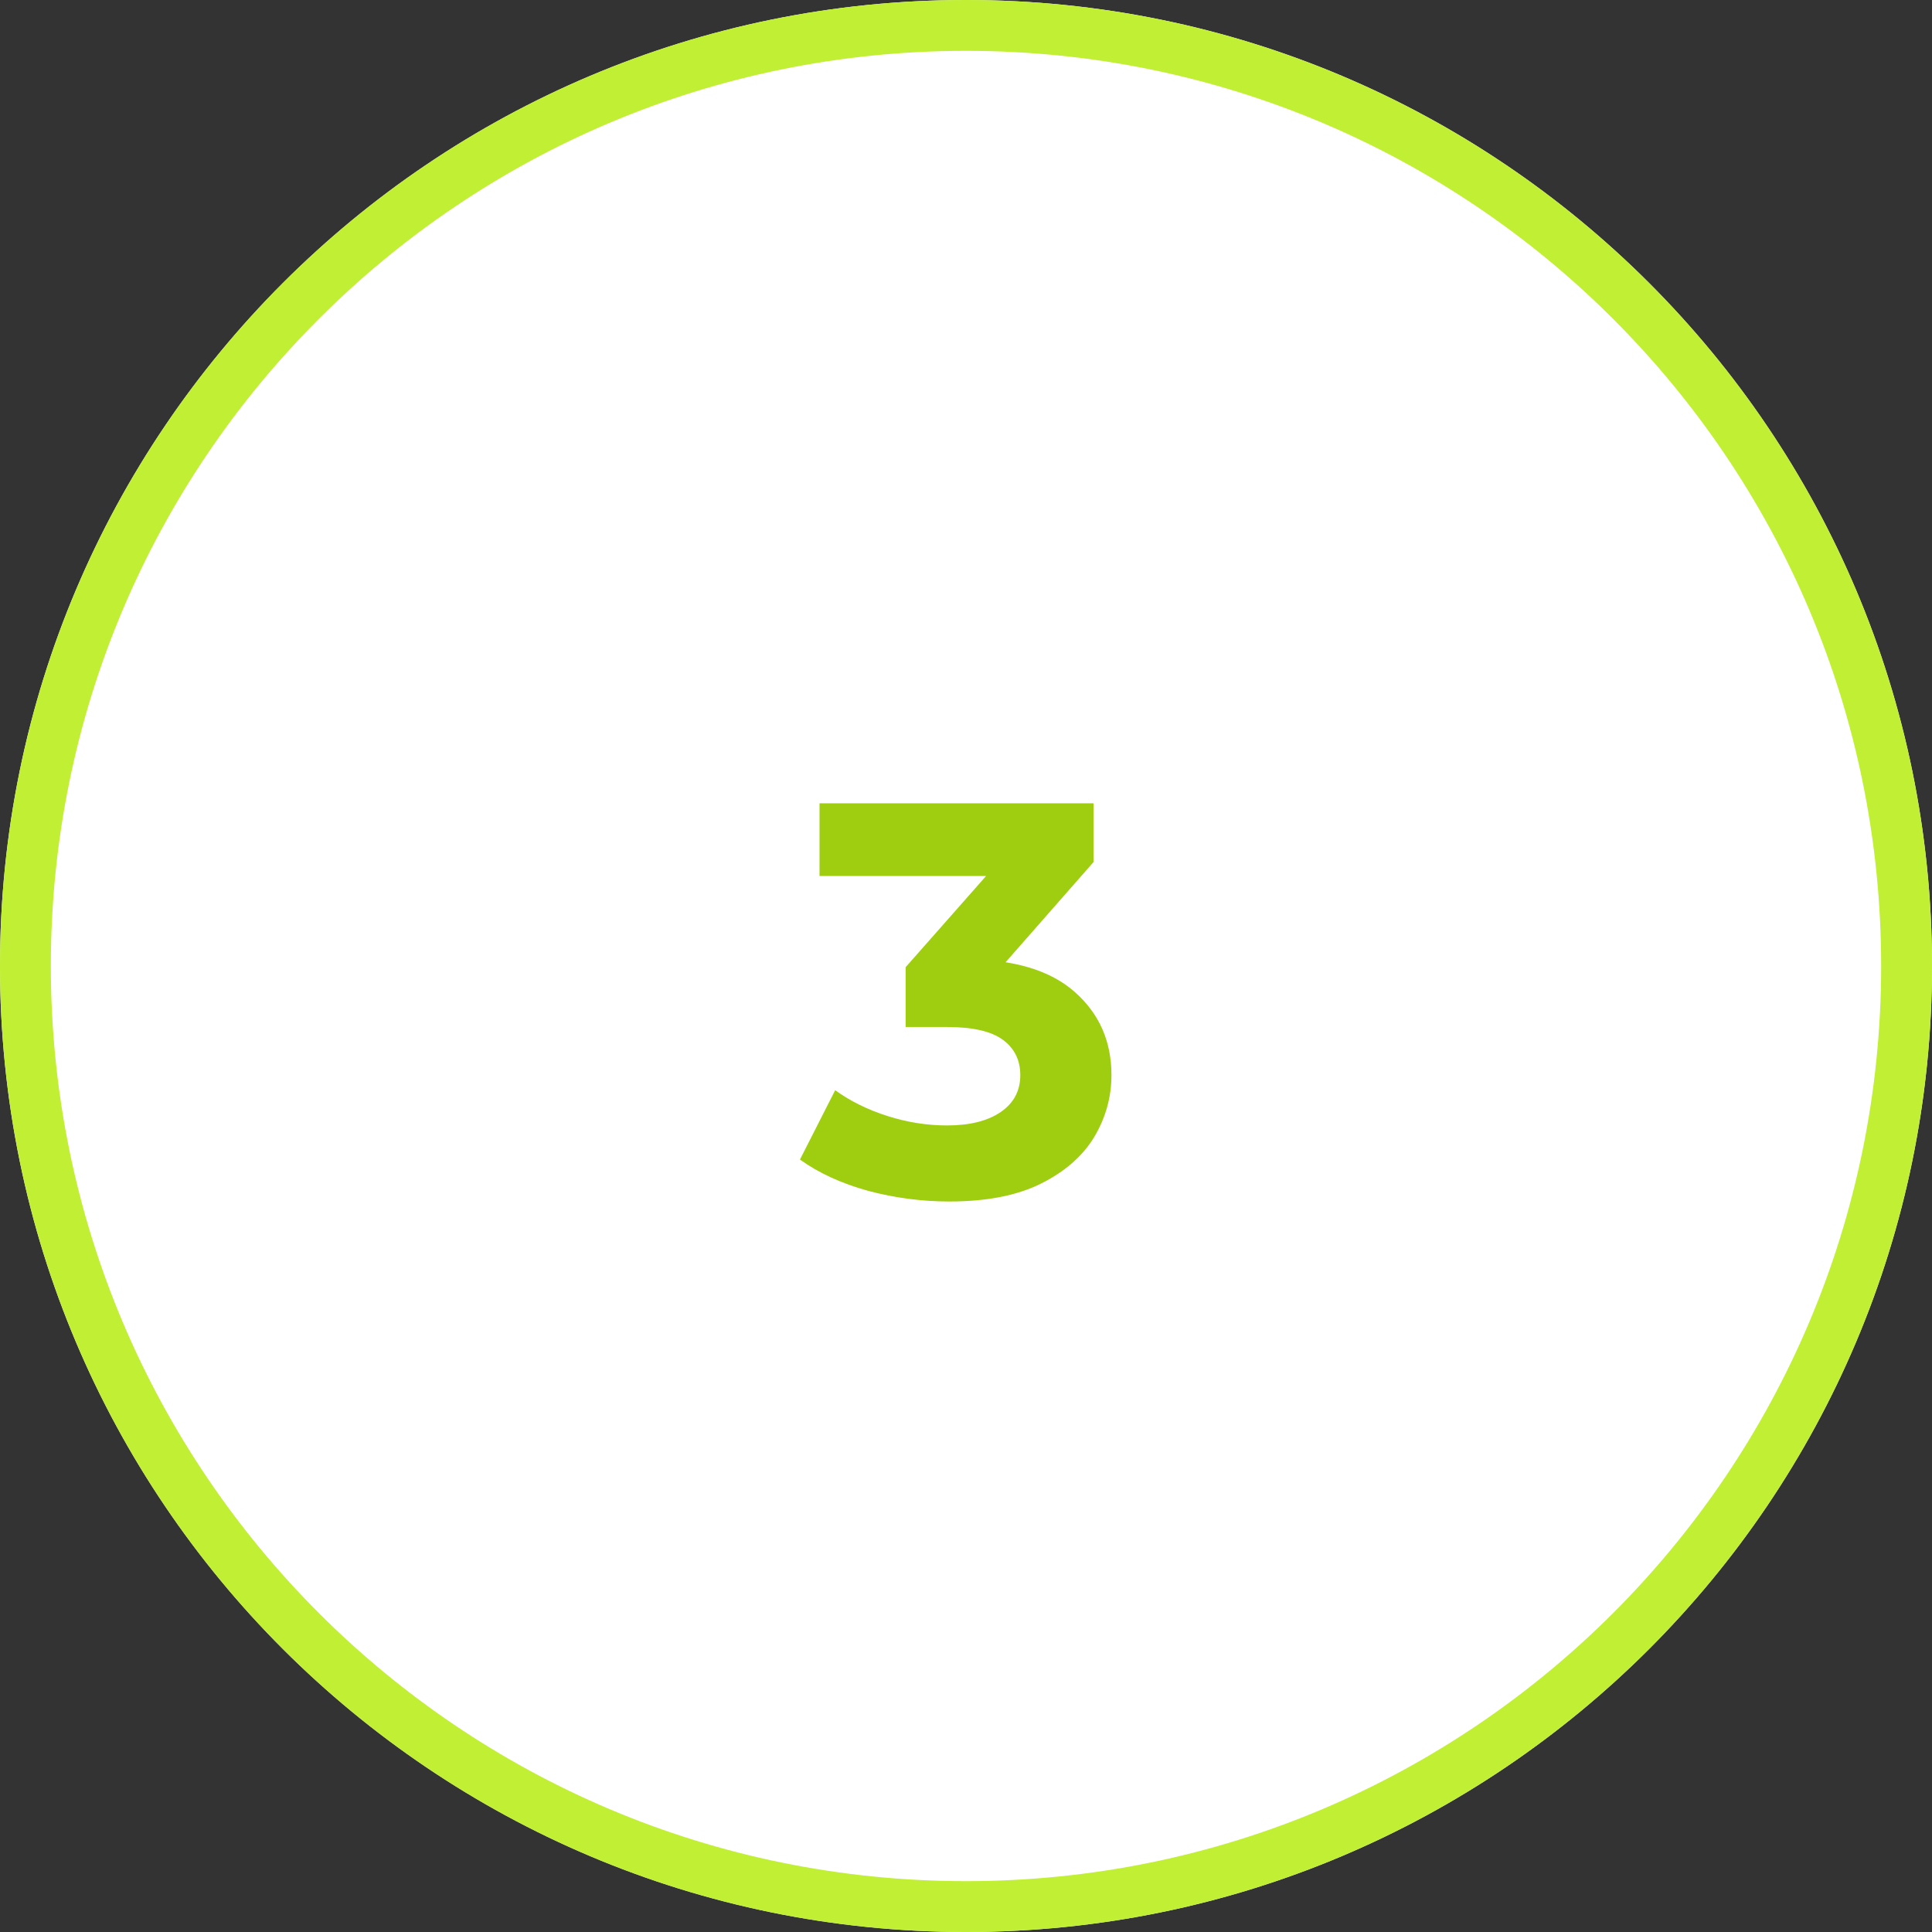 <?xml version="1.0" encoding="UTF-8"?> <svg xmlns="http://www.w3.org/2000/svg" width="76" height="76" viewBox="0 0 76 76" fill="none"><rect x="0" y="0" width="76" height="76" fill="#333333" stroke="none"/><path fill-rule="evenodd" clip-rule="evenodd" d="M38 76C58.987 76 76 58.987 76 38C76 17.013 58.987 0 38 0C17.013 0 0 17.013 0 38C0 58.987 17.013 76 38 76Z" fill="white"></path><path fill-rule="evenodd" clip-rule="evenodd" d="M38 76C58.987 76 76 58.987 76 38C76 17.013 58.987 0 38 0C17.013 0 0 17.013 0 38C0 58.987 17.013 76 38 76ZM38 74C57.882 74 74 57.882 74 38C74 18.118 57.882 2 38 2C18.118 2 2 18.118 2 38C2 57.882 18.118 74 38 74Z" fill="#C0EF33"></path><path d="M37.342 47.264C36.272 47.264 35.208 47.125 34.152 46.846C33.096 46.553 32.202 46.142 31.468 45.614L32.854 42.886C33.441 43.311 34.123 43.649 34.9 43.898C35.678 44.147 36.462 44.272 37.254 44.272C38.149 44.272 38.853 44.096 39.366 43.744C39.88 43.392 40.136 42.908 40.136 42.292C40.136 41.705 39.909 41.243 39.454 40.906C39 40.569 38.266 40.4 37.254 40.4H35.626V38.046L39.916 33.184L40.312 34.46H32.238V31.6H43.018V33.91L38.75 38.772L36.946 37.738H37.98C39.872 37.738 41.302 38.163 42.27 39.014C43.238 39.865 43.722 40.957 43.722 42.292C43.722 43.157 43.495 43.971 43.04 44.734C42.586 45.482 41.889 46.091 40.95 46.56C40.012 47.029 38.809 47.264 37.342 47.264Z" fill="#9FCE10"></path></svg> 